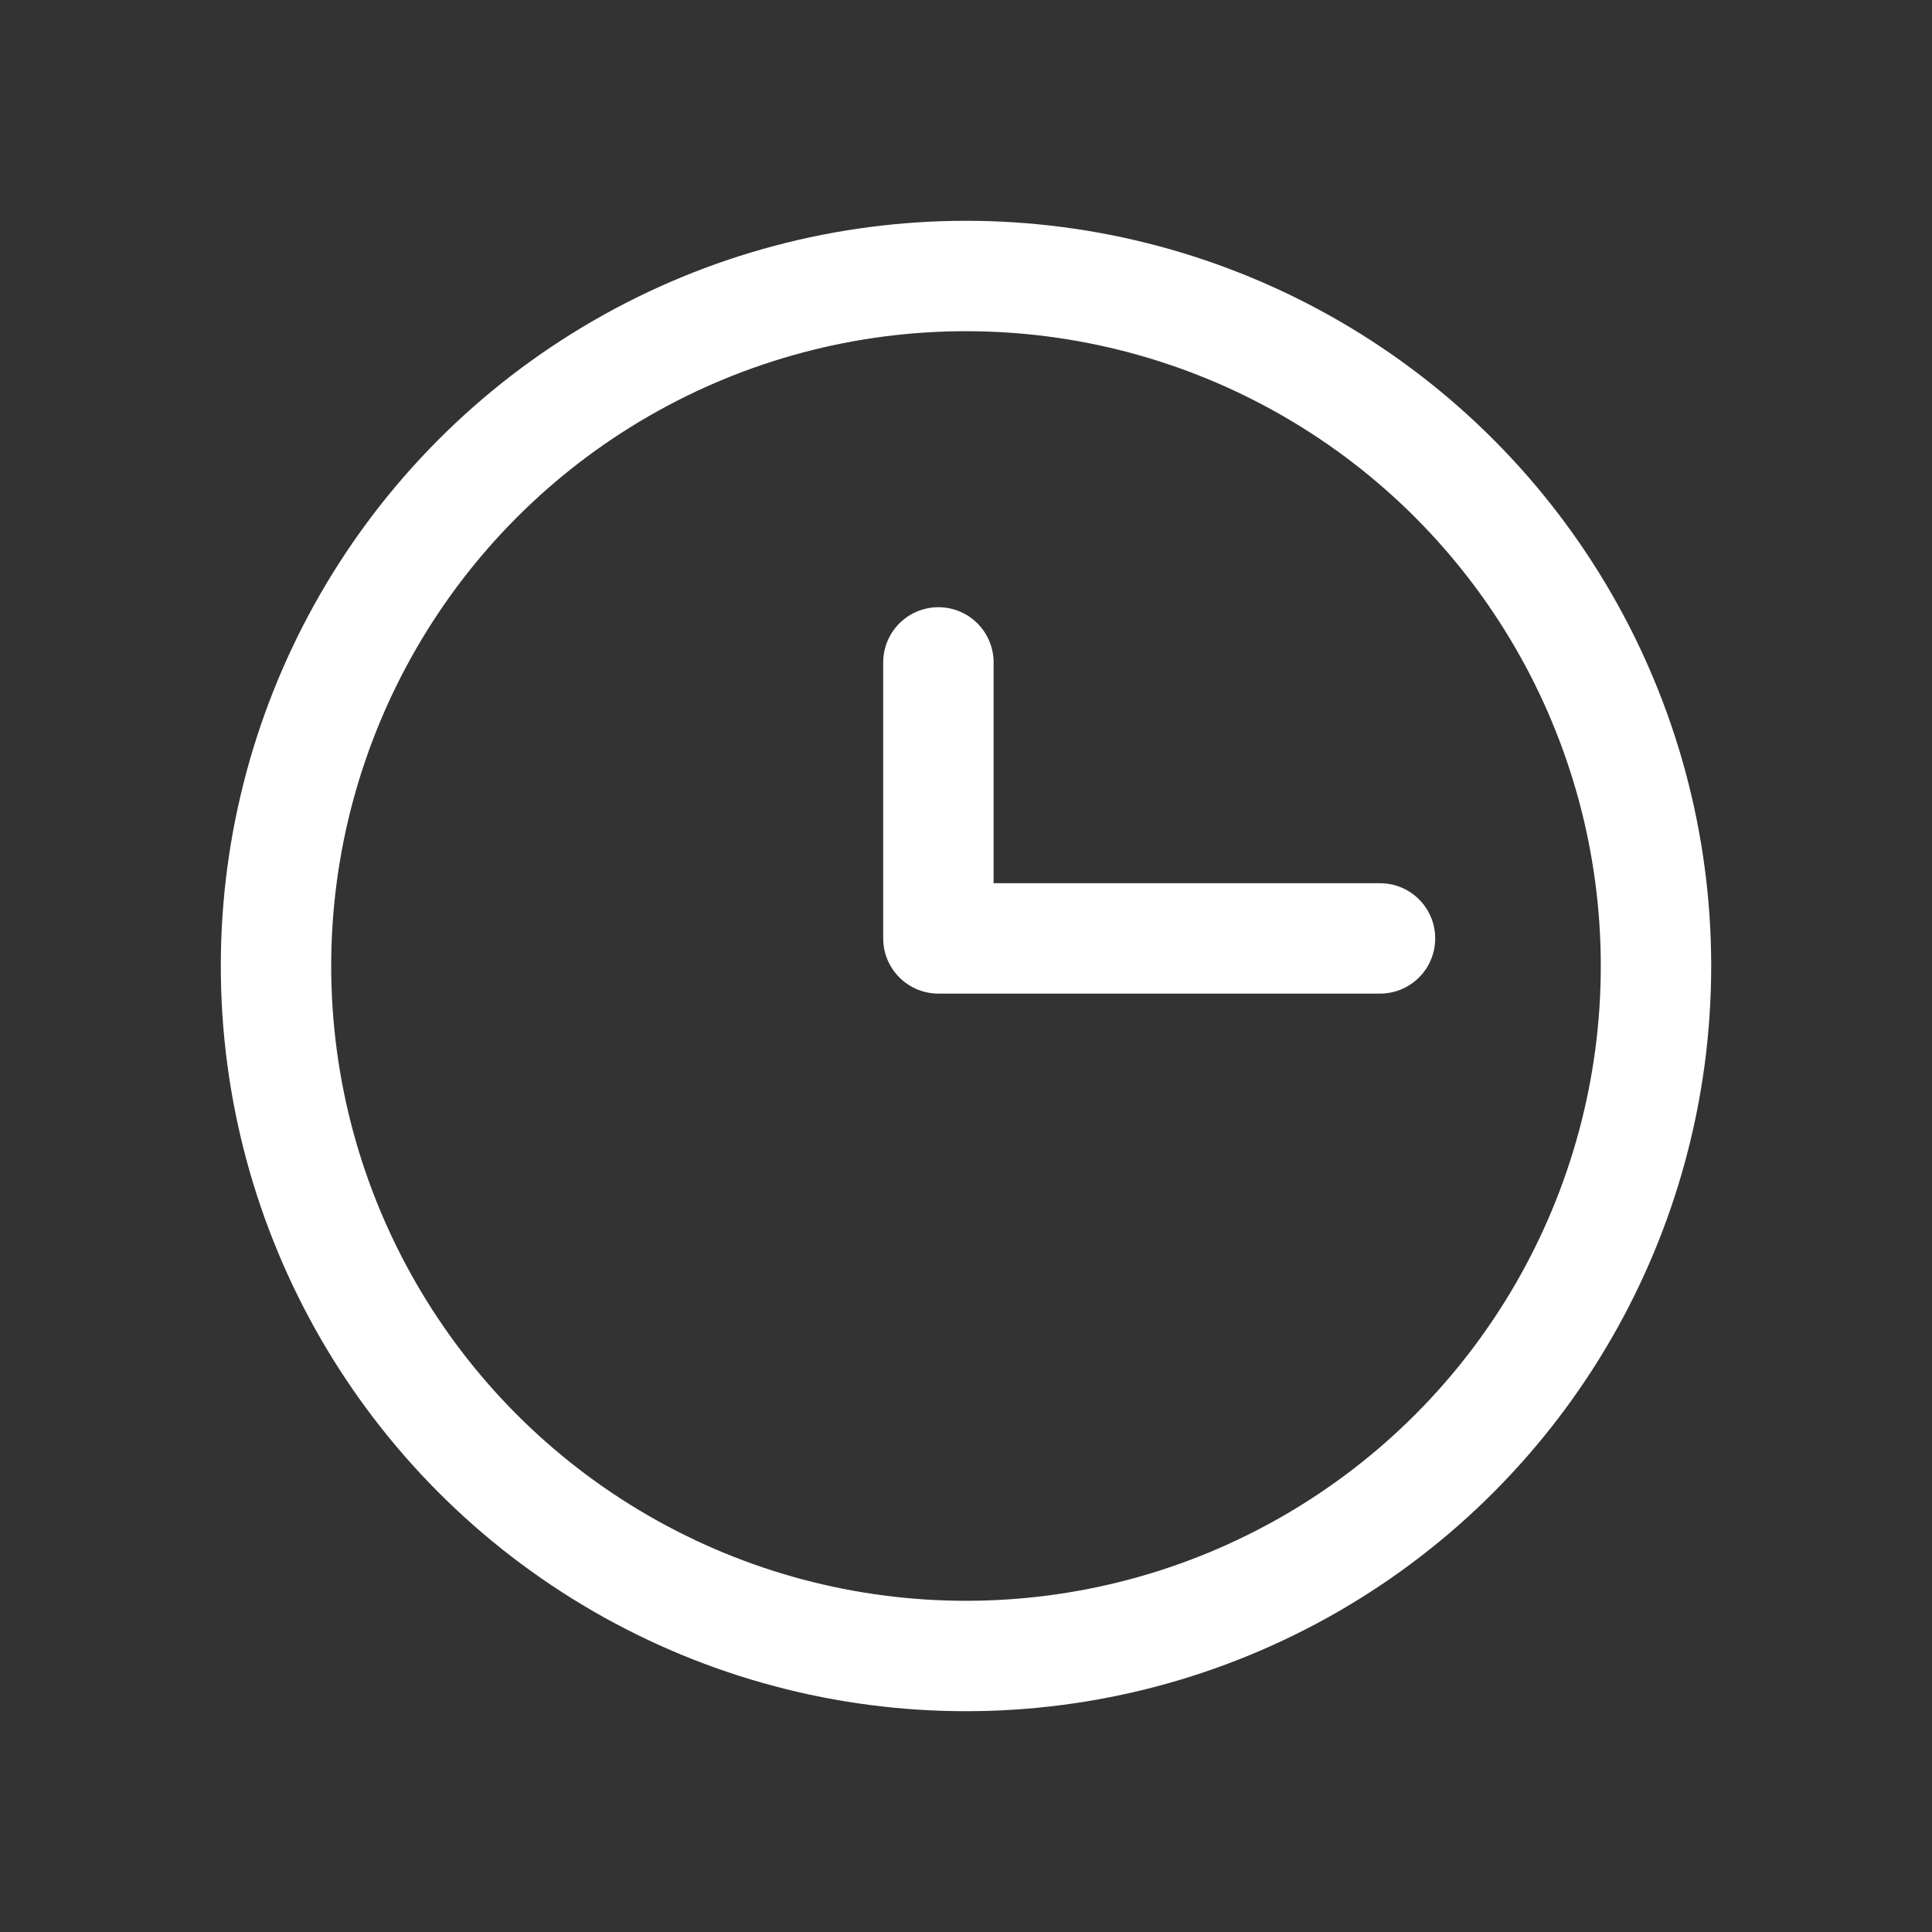 <?xml version="1.0" encoding="UTF-8"?> <svg xmlns="http://www.w3.org/2000/svg" width="35" height="35" viewBox="0 0 35 35" fill="none"><rect x="0" y="0" width="35" height="35" fill="#333333" stroke="none"/> <g clip-path="url(#clip0_202_2891)"> <circle cx="17.5" cy="17.5" r="12.5" stroke="white" stroke-width="2"></circle> <path d="M17 12V17H25" stroke="white" stroke-width="2" stroke-linecap="round" stroke-linejoin="round"></path> </g> <defs> <clipPath id="clip0_202_2891"> <rect width="35" height="35" fill="white"></rect> </clipPath> </defs> </svg> 